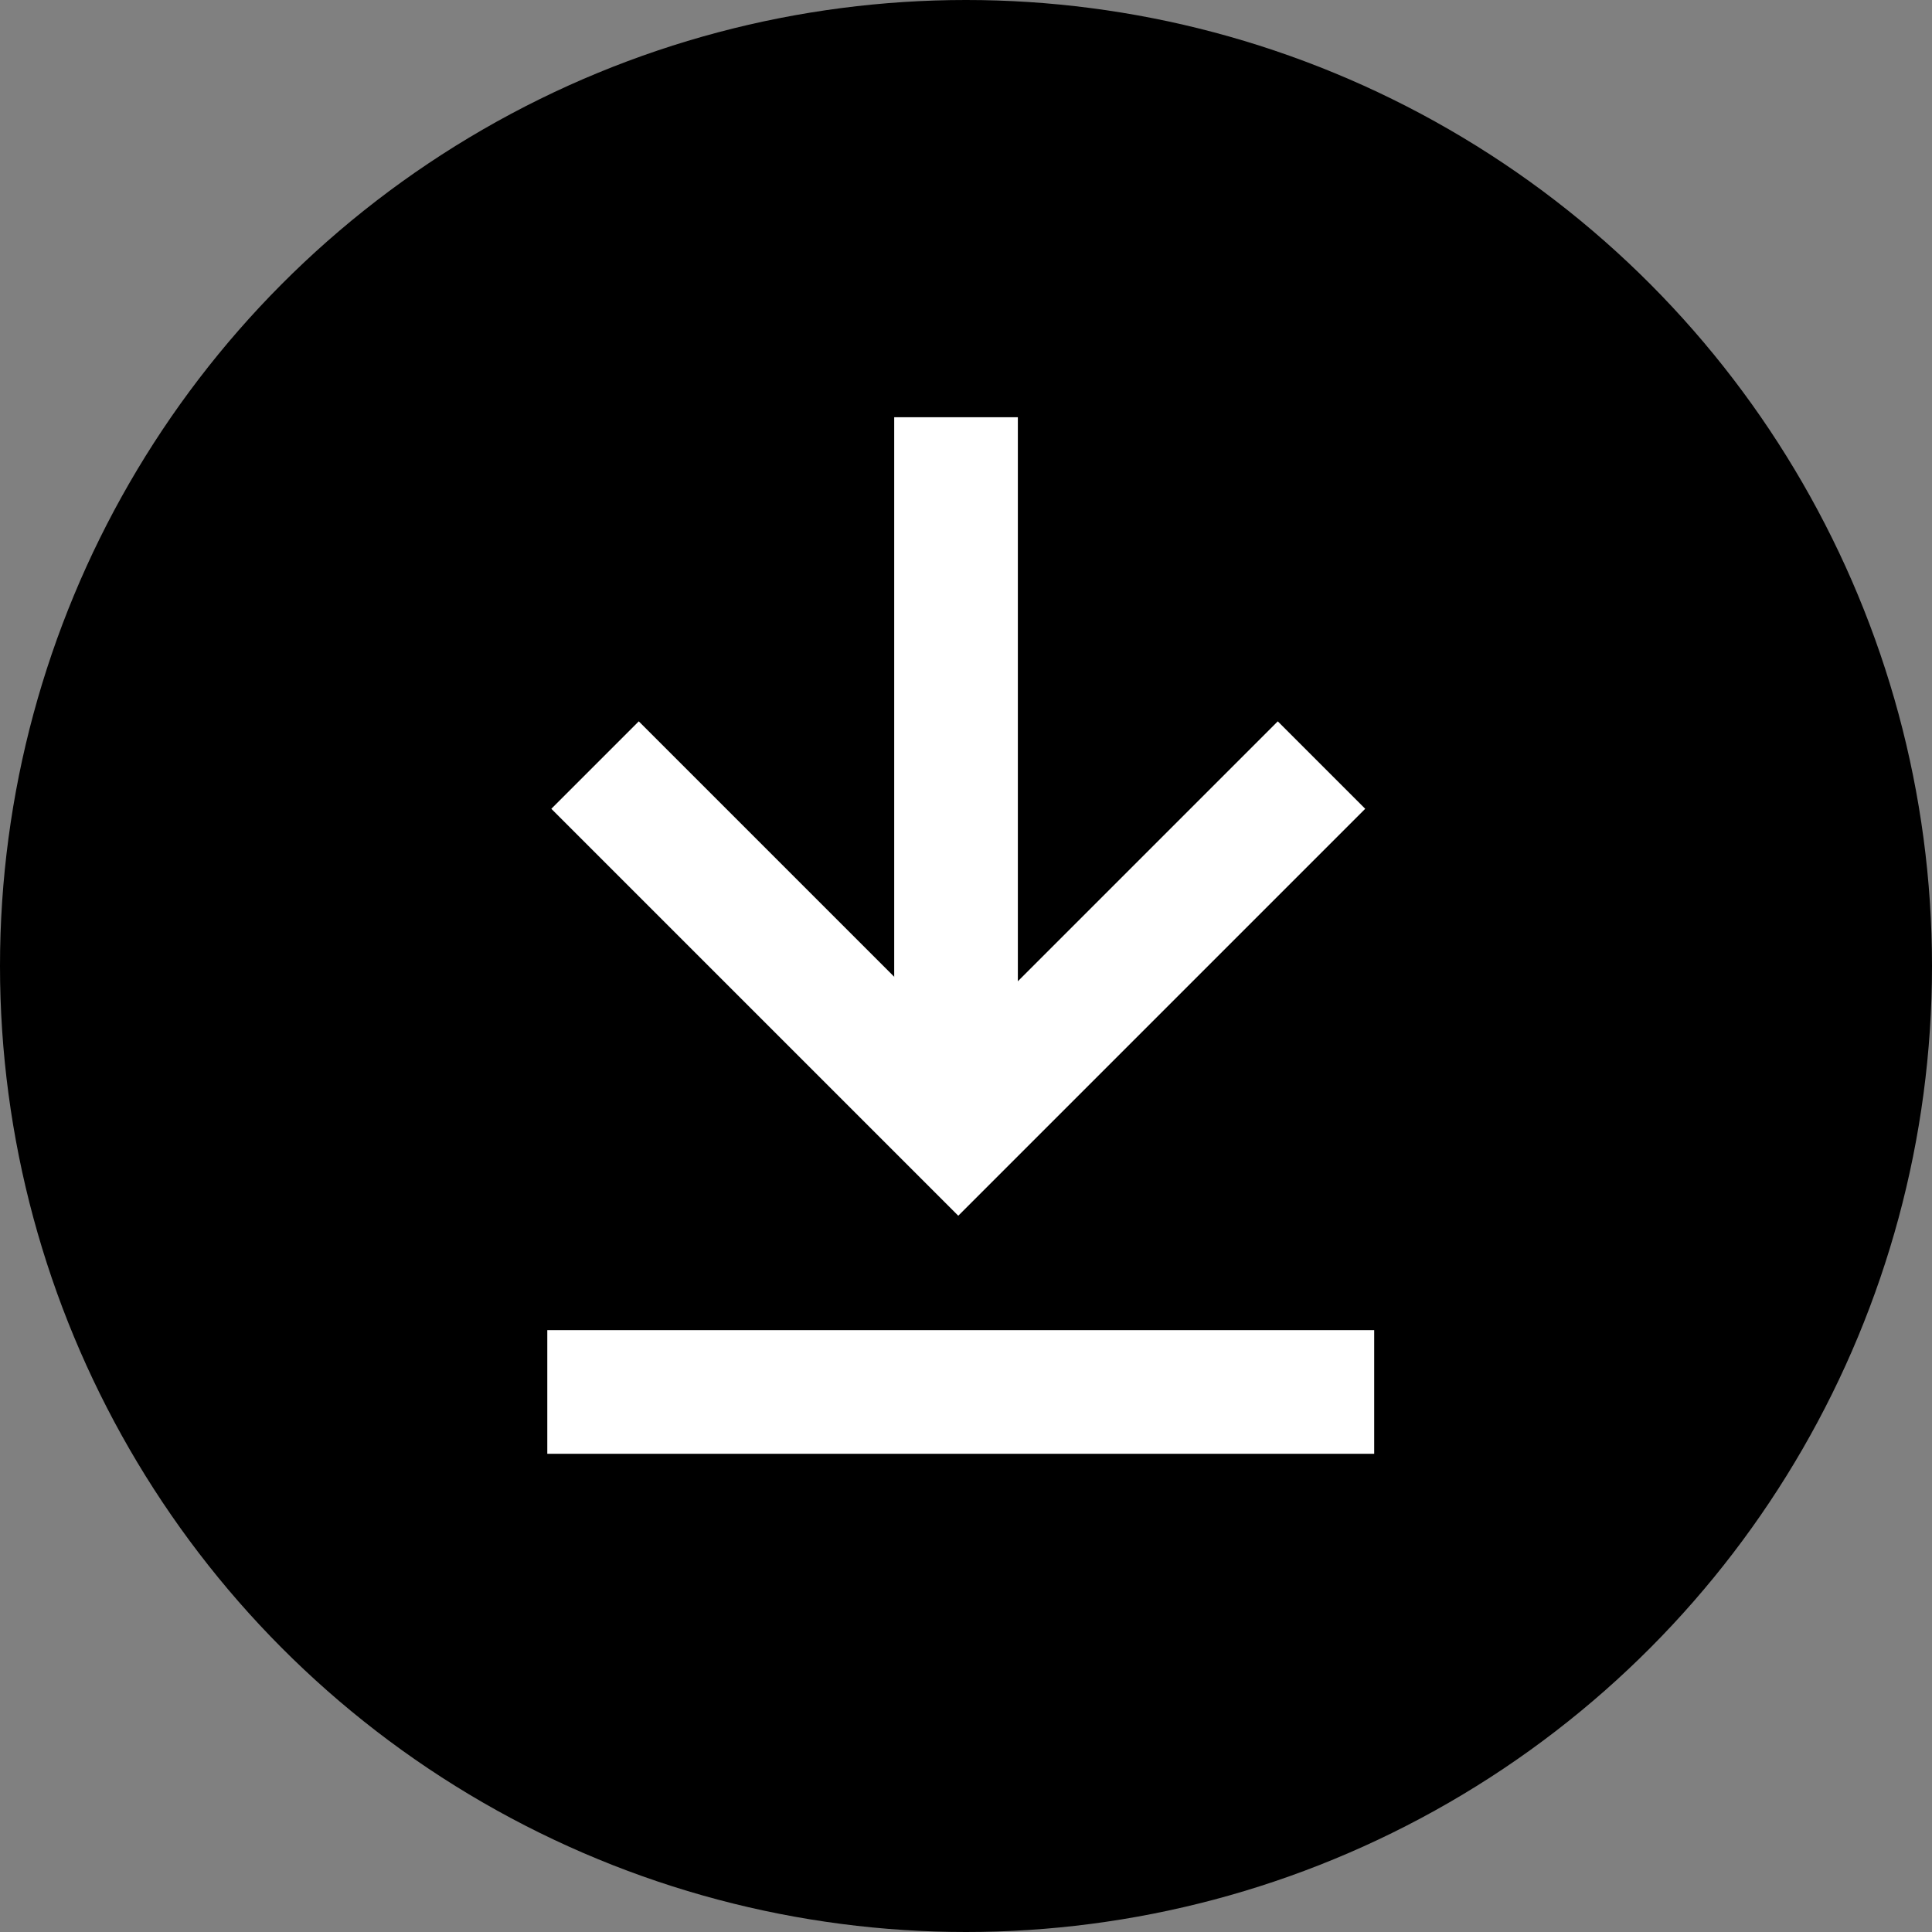 <?xml version="1.0" encoding="utf-8"?>
<!-- Generator: Adobe Illustrator 27.1.1, SVG Export Plug-In . SVG Version: 6.00 Build 0)  -->
<svg version="1.1" id="Ebene_1" xmlns="http://www.w3.org/2000/svg" xmlns:xlink="http://www.w3.org/1999/xlink" x="0px" y="0px"
	 viewBox="0 0 25 25" style="enable-background:new 0 0 25 25;" xml:space="preserve">
<rect x="0" y="0" width="25" height="25" fill="#808080" stroke="none"/>
<style type="text/css">
	.st0{fill:#FFFFFF;}
	.st1{fill:none;stroke:#FFFFFF;stroke-width:1.6;stroke-miterlimit:10;}
</style>
<circle cx="12.5" cy="12.5" r="12.5"/>
<g>
	
		<rect x="11.6" y="12.6" transform="matrix(-1.836970e-16 1 -1 -1.836970e-16 30.382 5.612)" class="st0" width="1.6" height="10.7"/>
	
		<rect x="11.6" y="5.3" transform="matrix(-1 -1.224647e-16 1.224647e-16 -1 24.771 19.599)" class="st0" width="1.6" height="8.9"/>
	<polyline class="st1" points="17.1,9.9 12.4,14.6 7.7,9.9 	"/>
</g>
</svg>

